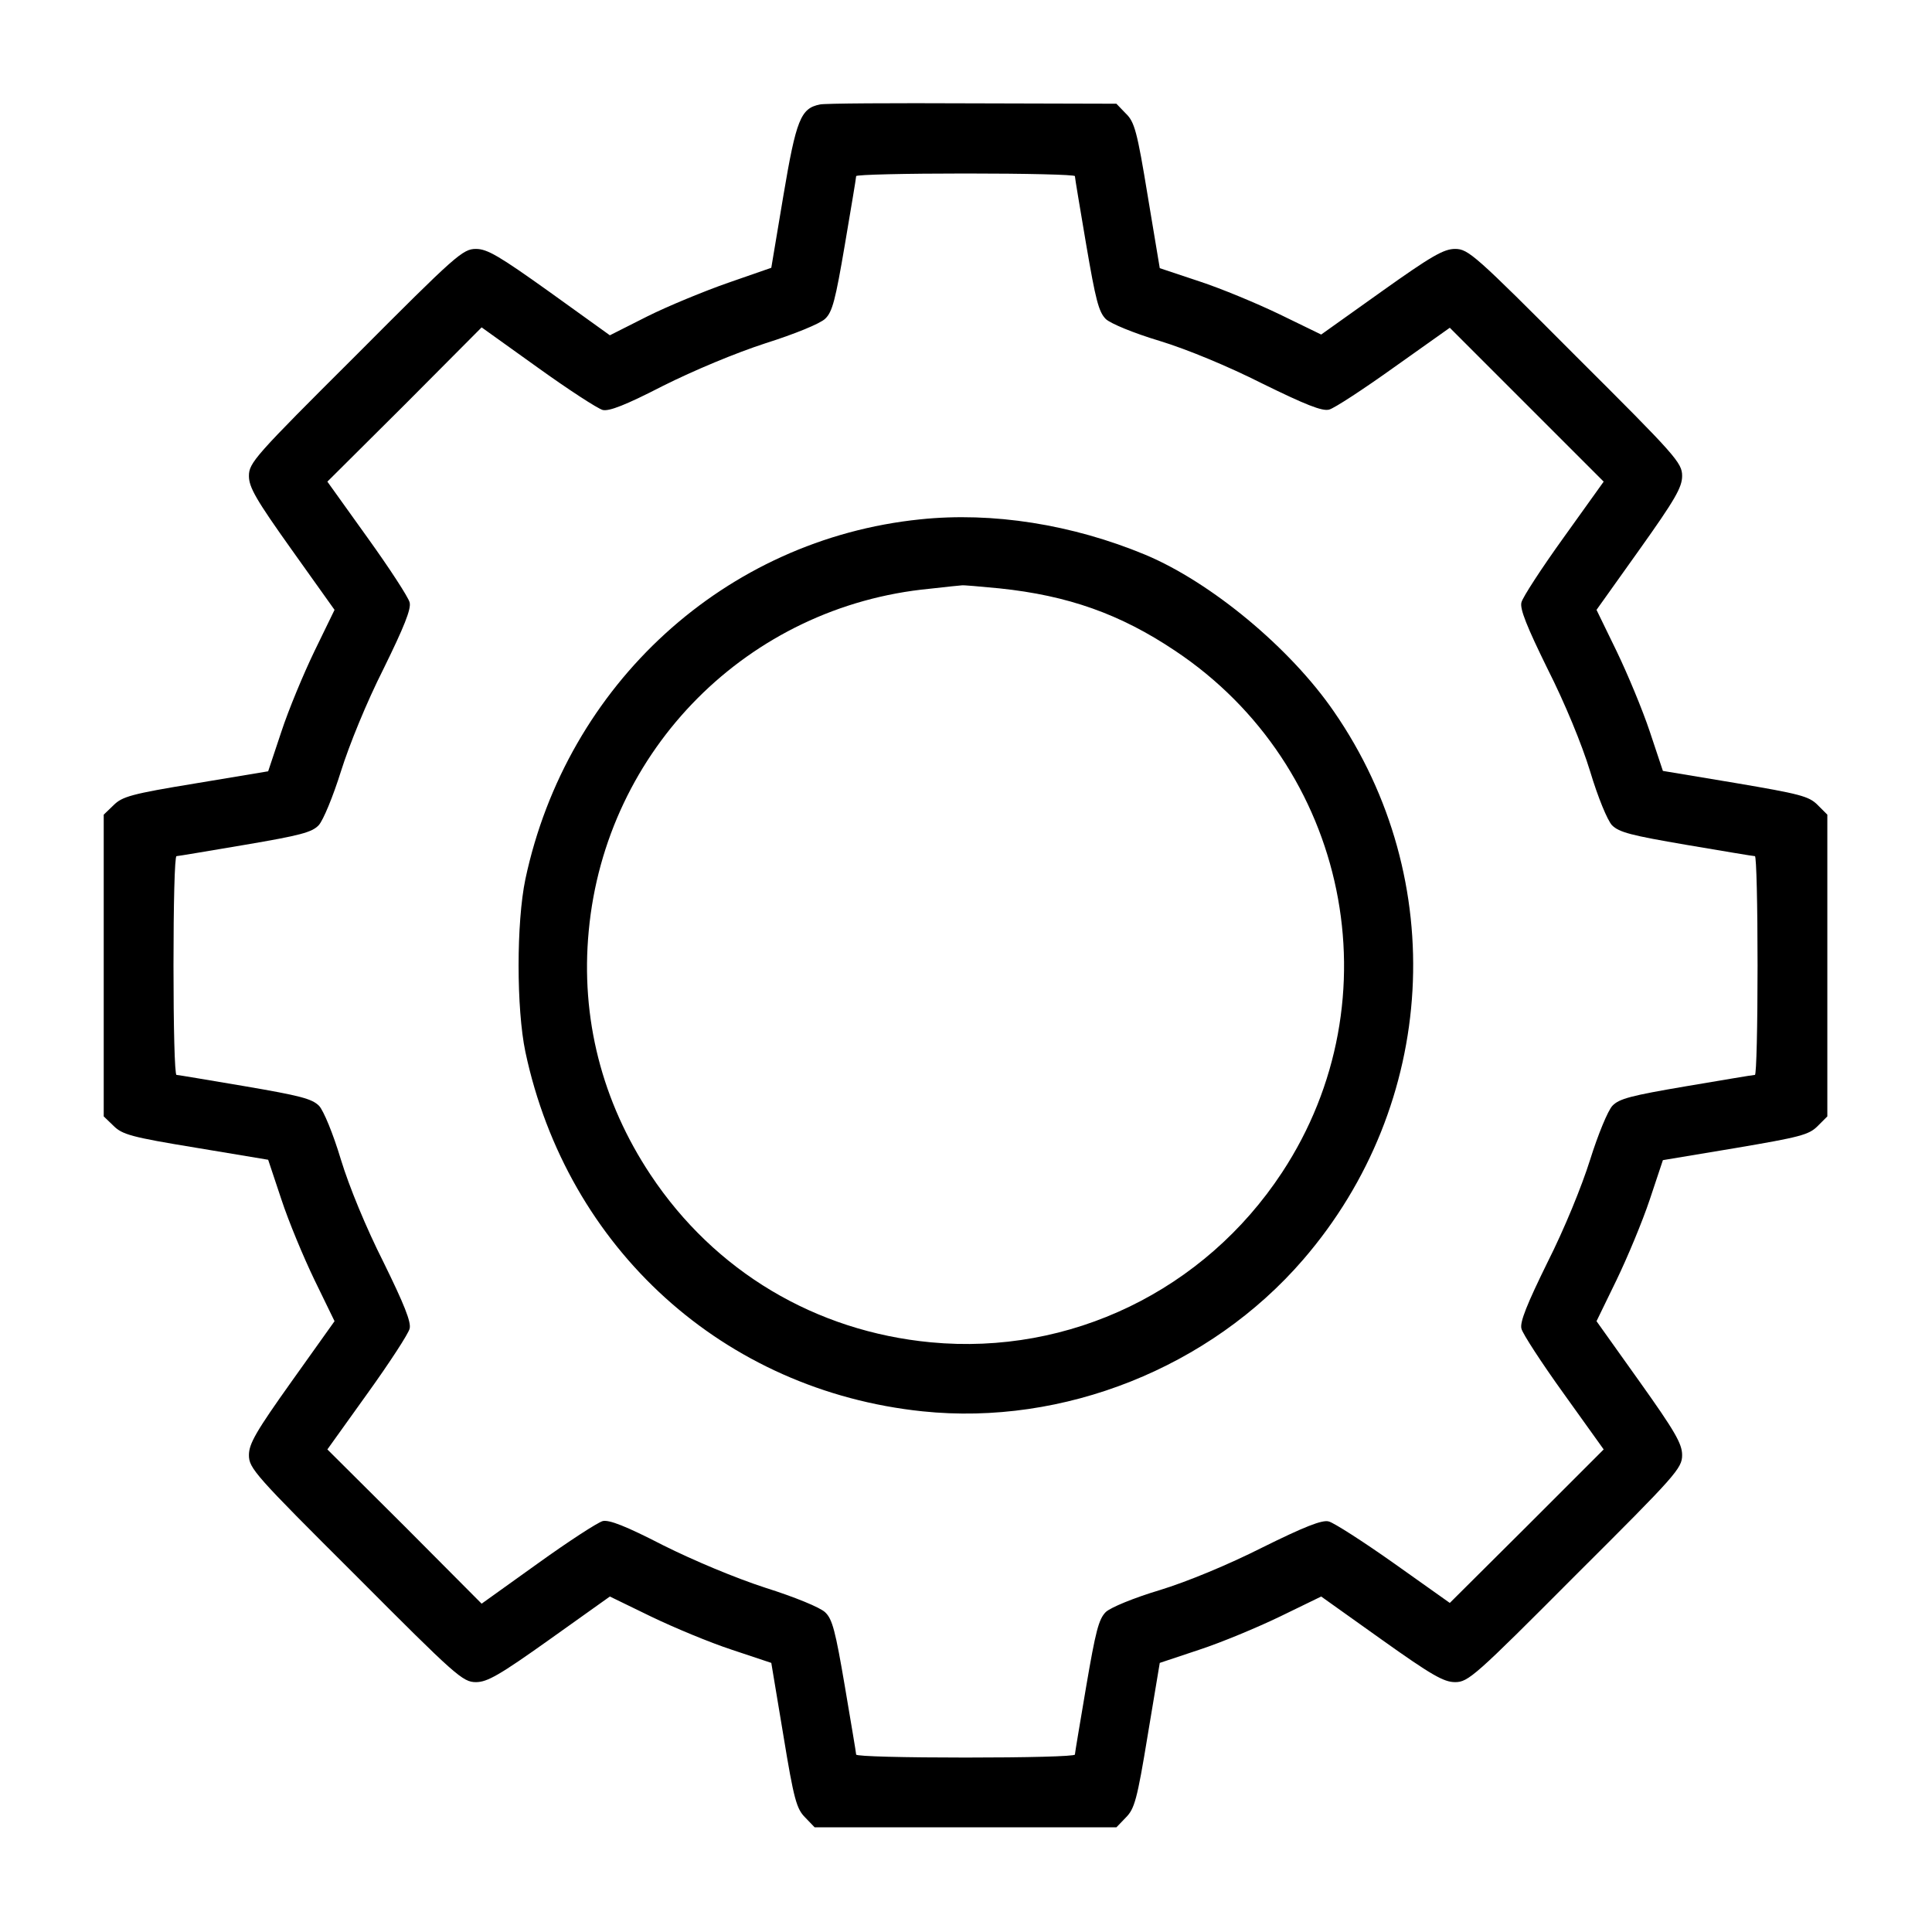 <svg width="683" height="683" viewBox="0 0 683 683" fill="none" xmlns="http://www.w3.org/2000/svg">
<path d="M289.867 36.933C283.067 38.267 281.467 42.267 276.933 69.2L272.667 94.667L257.333 100C248.933 102.933 236 108.267 228.8 111.867L215.6 118.533L194.267 103.2C176.533 90.533 172.267 88 168.267 88C163.6 88 161.2 90.133 125.733 125.733C90.133 161.2 88 163.6 88 168.267C88 172.267 90.533 176.667 103.067 194.267L118.267 215.6L111.2 230.133C107.333 238.133 102 250.933 99.467 258.667L94.8 272.667L69.2 276.933C46.4 280.667 43.2 281.6 40.133 284.667L36.667 288V341.333V394.667L40.133 398C43.2 401.067 46.4 402 69.2 405.733L94.8 410L99.467 424C102 431.733 107.333 444.533 111.2 452.533L118.267 467.067L103.067 488.4C90.533 506 88 510.4 88 514.4C88 519.067 90.133 521.467 125.733 556.933C161.2 592.533 163.6 594.667 168.267 594.667C172.267 594.667 176.667 592.133 194.267 579.6L215.6 564.4L230.133 571.467C238.133 575.333 250.933 580.667 258.667 583.2L272.667 587.867L276.933 613.467C280.667 636.267 281.6 639.467 284.667 642.533L288 646H341.333H394.667L398 642.533C401.067 639.467 402 636.267 405.733 613.467L410 587.867L424 583.2C431.733 580.667 444.533 575.333 452.533 571.467L467.067 564.4L488.4 579.6C506 592.133 510.4 594.667 514.4 594.667C519.067 594.667 521.467 592.533 556.933 556.933C592.533 521.467 594.667 519.067 594.667 514.4C594.667 510.4 592.133 506 579.6 488.4L564.4 467.067L571.467 452.533C575.333 444.533 580.667 431.733 583.2 424.133L587.867 410.133L613.467 405.867C636.267 402 639.467 401.2 642.533 398.133L646 394.667V341.333V288L642.533 284.533C639.467 281.467 636.267 280.667 613.467 276.8L587.867 272.533L583.2 258.533C580.667 250.933 575.333 238.133 571.467 230.133L564.4 215.6L579.6 194.267C592.133 176.667 594.667 172.267 594.667 168.267C594.667 163.6 592.533 161.2 556.933 125.733C521.467 90.133 519.067 88 514.4 88C510.4 88 506 90.533 488.4 103.067L467.067 118.267L452.533 111.2C444.533 107.333 431.733 102 424 99.467L410 94.8L405.733 69.2C402 46.4 401.067 43.067 398 40.133L394.667 36.667L343.6 36.533C315.6 36.4 291.333 36.533 289.867 36.933ZM380 62.267C380 62.933 381.867 73.867 384 86.533C387.333 106 388.4 110.267 390.933 112.8C392.667 114.4 400.667 117.733 410 120.533C419.6 123.467 434.133 129.467 446.267 135.6C461.467 143.067 467.467 145.467 469.867 144.8C471.6 144.4 482 137.6 492.8 129.867L512.533 115.867L539.733 143.067L566.933 170.267L552.8 190C544.933 200.933 538.267 211.2 537.867 212.933C537.2 215.2 539.867 221.733 547.067 236.4C553.2 248.533 559.2 263.067 562.133 272.667C564.933 282 568.267 290 569.867 291.733C572.4 294.267 576.667 295.333 596.133 298.667C608.8 300.8 619.733 302.667 620.4 302.667C620.933 302.667 621.333 320 621.333 341.333C621.333 362.533 620.933 380 620.4 380C619.733 380 608.8 381.867 596.133 384C576.533 387.333 572.4 388.4 570 390.933C568.4 392.667 564.933 401.067 562.133 410C559.2 419.333 553.067 434.4 547.067 446.267C539.867 460.933 537.2 467.467 537.867 469.733C538.267 471.467 544.933 481.733 552.8 492.667L566.933 512.4L539.733 539.6L512.533 566.667L492.8 552.667C481.867 544.933 471.467 538.267 469.733 537.867C467.467 537.2 461.067 539.733 446.267 547.067C434.133 553.2 419.6 559.2 410 562.133C400.667 564.933 392.667 568.267 390.933 569.867C388.4 572.4 387.333 576.667 384 596.133C381.867 608.8 380 619.733 380 620.267C380 620.933 362.667 621.333 341.333 621.333C320.133 621.333 302.667 620.933 302.667 620.267C302.667 619.733 300.8 608.8 298.667 596.133C295.333 576.533 294.267 572.4 291.733 570C290 568.267 280.8 564.533 270.667 561.333C260 557.867 245.333 551.733 234.4 546.267C221.2 539.467 215.333 537.2 213.067 537.733C211.2 538.267 200.933 544.933 190 552.8L170.267 566.933L143.067 539.6L115.733 512.4L129.867 492.667C137.733 481.733 144.4 471.467 144.8 469.733C145.467 467.467 142.8 460.933 135.6 446.267C129.467 434.133 123.467 419.6 120.533 410C117.733 400.667 114.4 392.667 112.8 390.933C110.267 388.4 106 387.333 86.533 384C73.867 381.867 62.933 380 62.4 380C61.733 380 61.333 362.533 61.333 341.333C61.333 320 61.733 302.667 62.4 302.667C62.933 302.667 73.867 300.8 86.533 298.667C106.133 295.333 110.267 294.267 112.667 291.733C114.267 290 117.733 281.6 120.533 272.667C123.467 263.333 129.6 248.267 135.6 236.4C142.8 221.733 145.467 215.2 144.8 212.933C144.4 211.2 137.733 200.933 129.867 190L115.733 170.267L143.067 143.067L170.267 115.733L190 129.867C200.933 137.733 211.2 144.4 213.067 144.933C215.333 145.467 221.2 143.2 234.4 136.4C245.333 130.933 260 124.8 270.667 121.333C280.8 118.133 290 114.4 291.733 112.667C294.267 110.267 295.333 106.133 298.667 86.533C300.8 73.867 302.667 62.933 302.667 62.267C302.667 61.733 320.133 61.333 341.333 61.333C362.667 61.333 380 61.733 380 62.267Z" fill="black"/>
<path d="M325.333 183.6C256.4 190.667 200.4 241.867 185.733 310.8C182.533 326.134 182.533 356.534 185.733 371.867C200.533 441.467 255.867 491.6 326.133 498.934C376 504.134 427.733 483.467 460.667 445.334C508.133 390.4 512.667 311.067 471.6 251.6C456.133 229.067 428.133 205.867 404.933 196.134C378.933 185.334 350.8 180.934 325.333 183.6ZM353.333 208C377.6 210.534 396 217.067 415.333 230C476.667 270.8 493.6 353.2 453.2 414.534C425.733 456.267 378.267 479.2 329.067 474.534C288.267 470.667 252.667 449.467 230 415.334C212.8 389.467 205.2 359.867 208.133 329.067C214.133 264.934 264.533 214.267 328.667 208.134C334.533 207.467 339.6 206.934 340 206.934C340.4 206.8 346.4 207.334 353.333 208Z" fill="black"/>
</svg>
